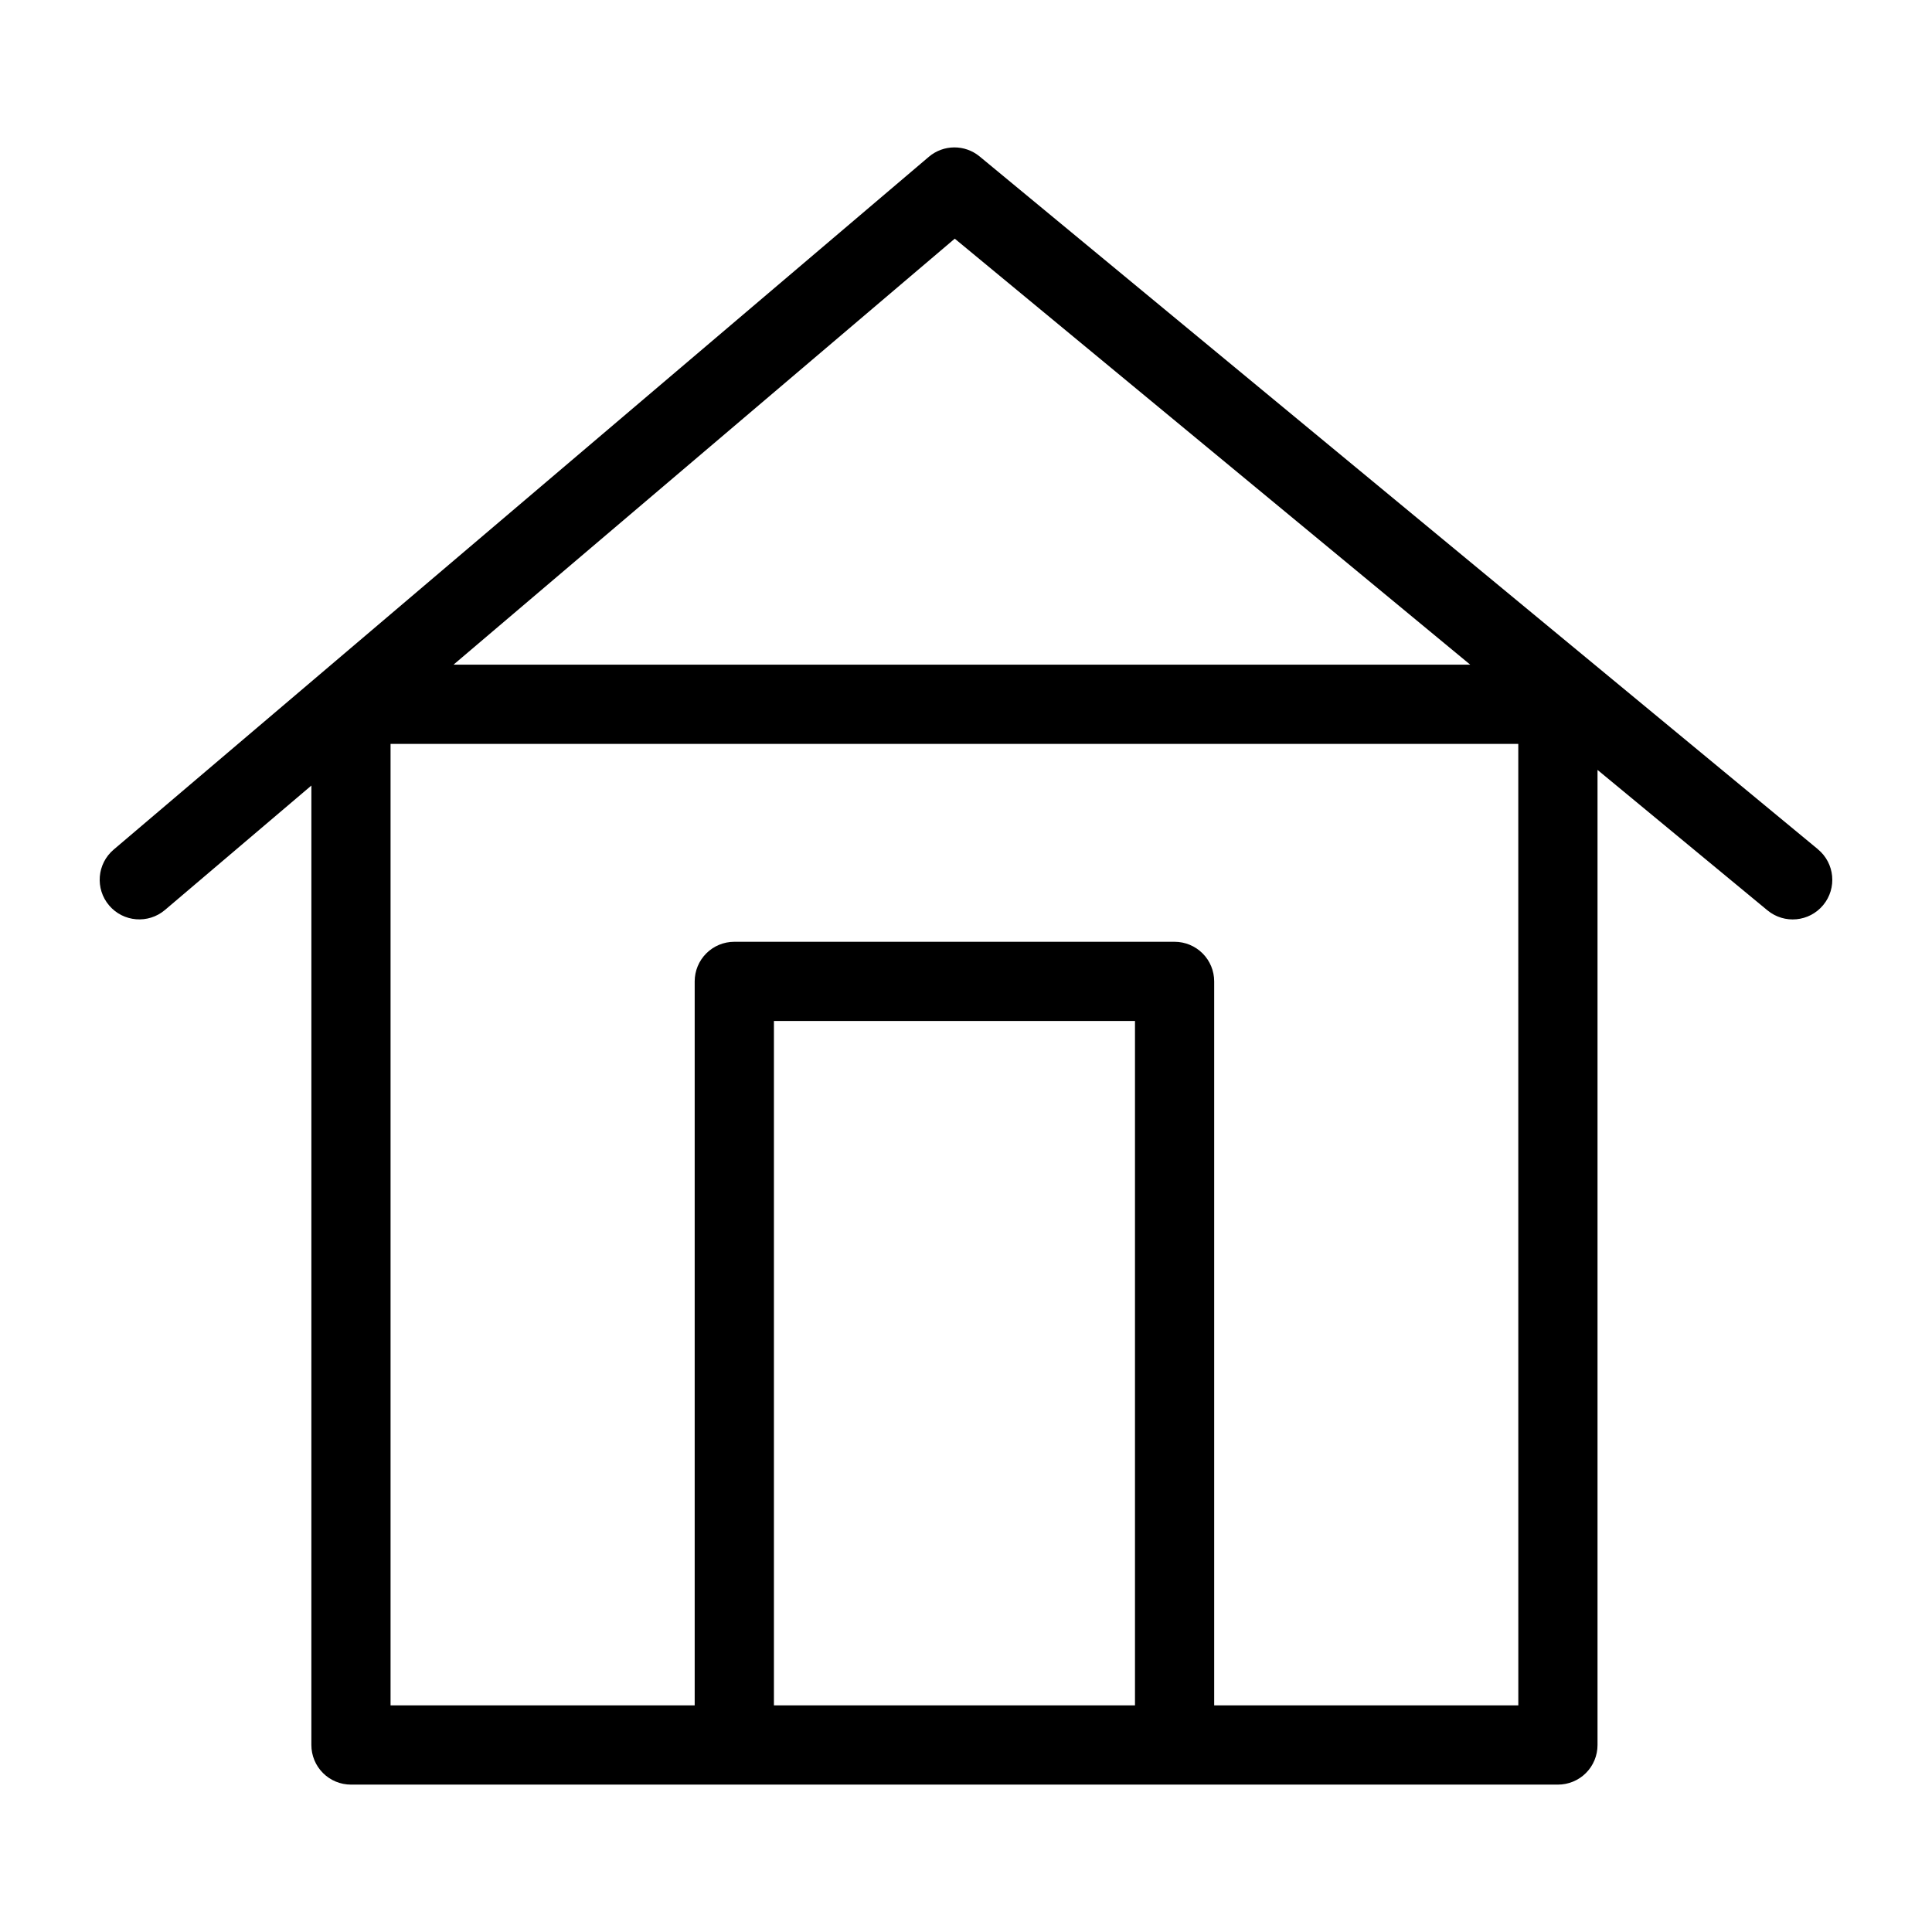 <?xml version="1.0" encoding="UTF-8"?>
<!-- Uploaded to: ICON Repo, www.iconrepo.com, Generator: ICON Repo Mixer Tools -->
<svg fill="#000000" width="800px" height="800px" version="1.1" viewBox="144 144 512 512" xmlns="http://www.w3.org/2000/svg">
 <path d="m625.77 369.06-222.15-183.59c-3.922-3.242-9.602-3.203-13.48 0.094l-216.02 183.59c-4.418 3.75-4.957 10.375-1.203 14.793 3.754 4.418 10.379 4.957 14.797 1.207l38.809-32.98-0.004 254.27c0 2.785 1.105 5.457 3.074 7.426s4.641 3.074 7.422 3.07h319.85c2.785 0.004 5.457-1.102 7.426-3.07s3.074-4.641 3.07-7.426v-258.41l45.039 37.223v-0.004c4.469 3.691 11.086 3.062 14.777-1.406 3.691-4.473 3.059-11.086-1.41-14.777zm-276.67 226.88v-181.37h95.684v181.37zm197.27 0h-80.598v-191.86c0-2.785-1.105-5.453-3.074-7.422s-4.637-3.074-7.422-3.074h-116.68c-2.785 0-5.453 1.105-7.422 3.074s-3.074 4.637-3.074 7.422v191.86h-80.598v-254.8h298.86zm-282.18-275.8 132.83-112.89 136.6 112.89z"/>
</svg>
